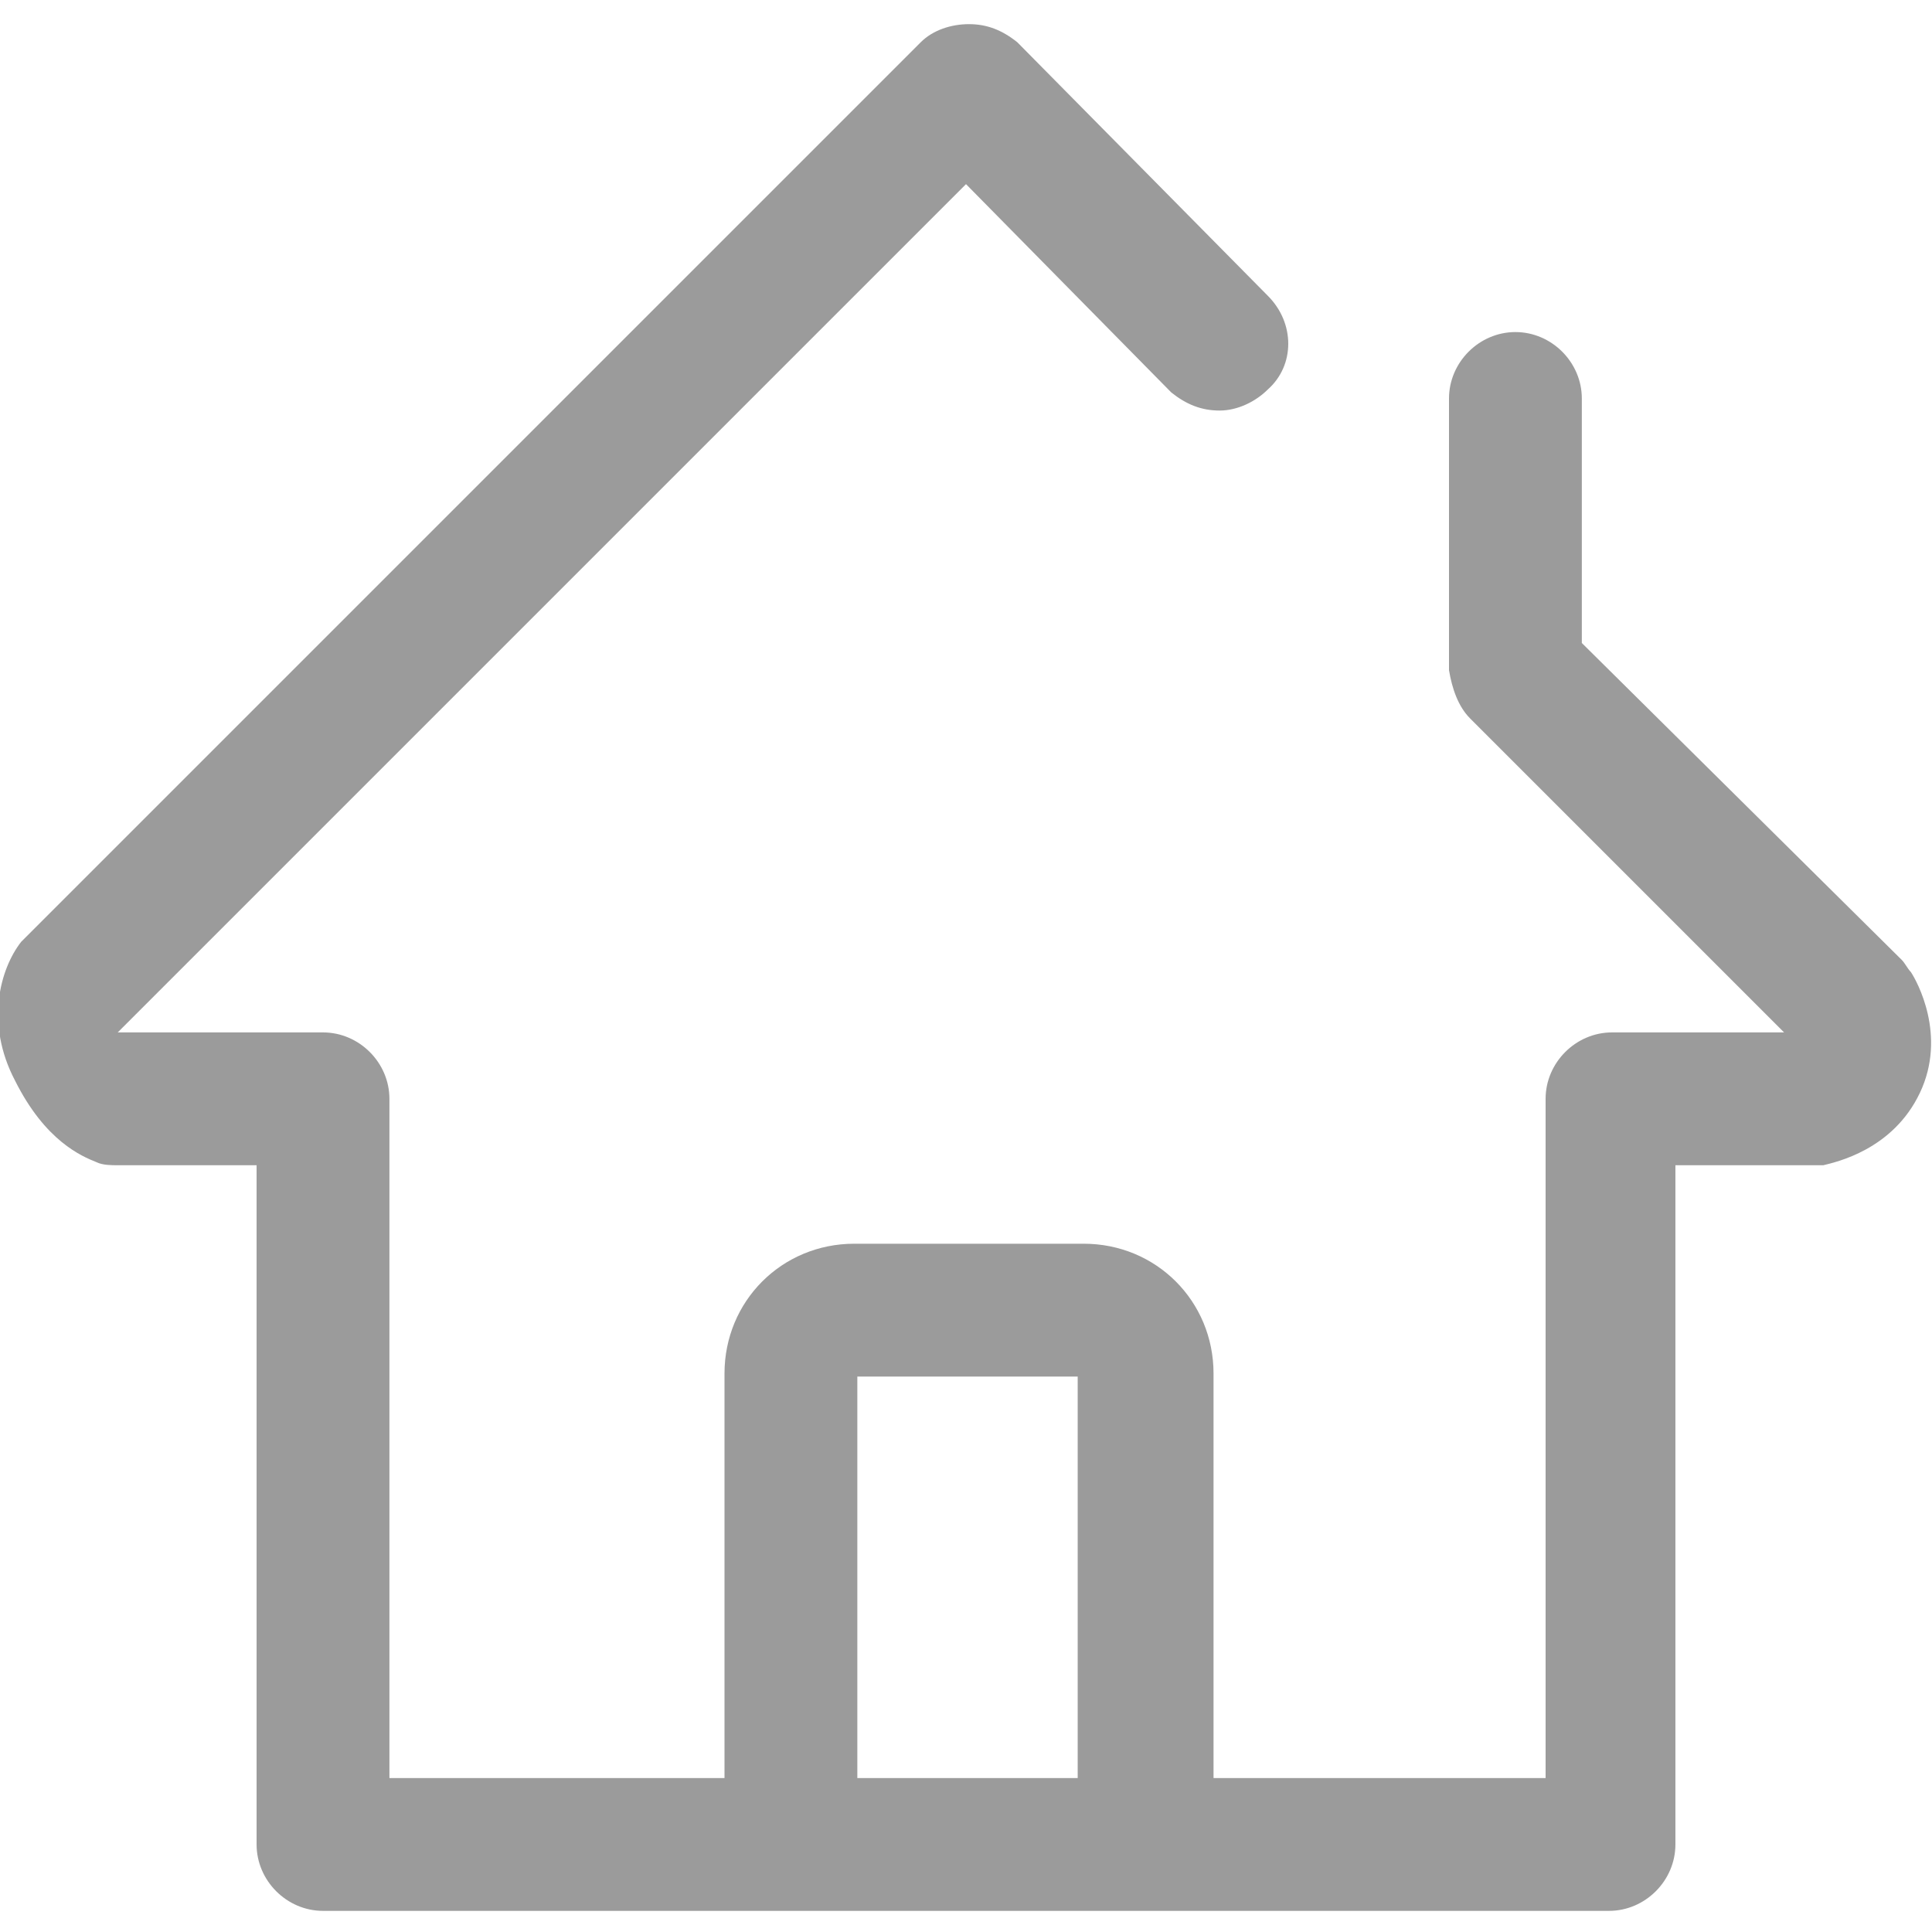 <?xml version="1.0" encoding="utf-8"?>
<!-- Generator: Adobe Illustrator 23.0.2, SVG Export Plug-In . SVG Version: 6.00 Build 0)  -->
<svg version="1.1" id="图层_1" xmlns="http://www.w3.org/2000/svg" xmlns:xlink="http://www.w3.org/1999/xlink" x="0px" y="0px"
	 viewBox="0 0 64 64" style="enable-background:new 0 0 64 64;" xml:space="preserve">
<style type="text/css">
	.st0{fill:#ED6A1C;}
	.st1{fill:#3CAF3D;}
	.st2{fill:#EC691A;}
	.st3{fill:#919191;stroke:#919191;stroke-miterlimit:10;}
	.st4{fill:#919191;}
	.st5{fill:#7F8080;}
	.st6{fill:#9B9B9B;}
	.st7{fill:#ED6B1D;}
	.st8{fill:#FEF3EA;}
	.st9{fill:#F4AB8B;}
	.st10{fill:#C4C4C4;}
	.st11{fill:#FFFFFF;}
	.st12{fill:#040000;}
	.st13{fill:#070001;}
	.st14{fill:#F5A82C;}
	.st15{fill:#DC2A27;}
	.st16{fill:#ACACAC;}
	.st17{fill:#ED6A1C;stroke:#ED6A1C;stroke-miterlimit:10;}
</style>
<g>
	<path class="st6" d="M10.7,63.3c-1.2,0-2.2-1-2.2-2.2V38.6H3.9c-0.2,0-0.5,0-0.7-0.1c-0.5-0.2-1.7-0.7-2.7-2.7
		c-1-1.9-0.5-3.7,0.2-4.6C0.8,31.1,0.9,31,1,30.9L30.5,1.4c0.4-0.4,1-0.6,1.6-0.6c0.6,0,1.1,0.2,1.6,0.6L42,9.8
		c0.9,0.9,0.9,2.3,0,3.1c-0.4,0.4-1,0.7-1.6,0.7c-0.6,0-1.1-0.2-1.6-0.6L32,6.1L3.9,34.2h6.8c1.2,0,2.2,1,2.2,2.2v22.5h38.3V36.4
		c0-1.2,1-2.2,2.2-2.2h5.7L48.7,23.8c-0.4-0.4-0.6-1-0.7-1.6v-9c0-1.2,1-2.2,2.2-2.2c1.2,0,2.2,1,2.2,2.2v8.1L63,31.8
		c0.1,0.1,0.2,0.3,0.3,0.4c0.2,0.3,1.2,2.1,0.3,4c-0.9,1.9-2.8,2.3-3.2,2.4c-0.1,0-0.2,0-0.4,0h-4.5v22.5c0,1.2-1,2.2-2.2,2.2
		L10.7,63.3L10.7,63.3z"/>
	<path class="st6" d="M37.9,62.5c-1.2,0-2.2-1-2.2-2.2V45.6h-7.3v14.6c0,1.2-1,2.2-2.2,2.2c-1.2,0-2.2-1-2.2-2.2V45.5
		c0-2.4,1.9-4.3,4.3-4.3h7.6c2.4,0,4.3,1.9,4.3,4.3v14.8C40.1,61.5,39.1,62.5,37.9,62.5z"/>
</g>
</svg>
